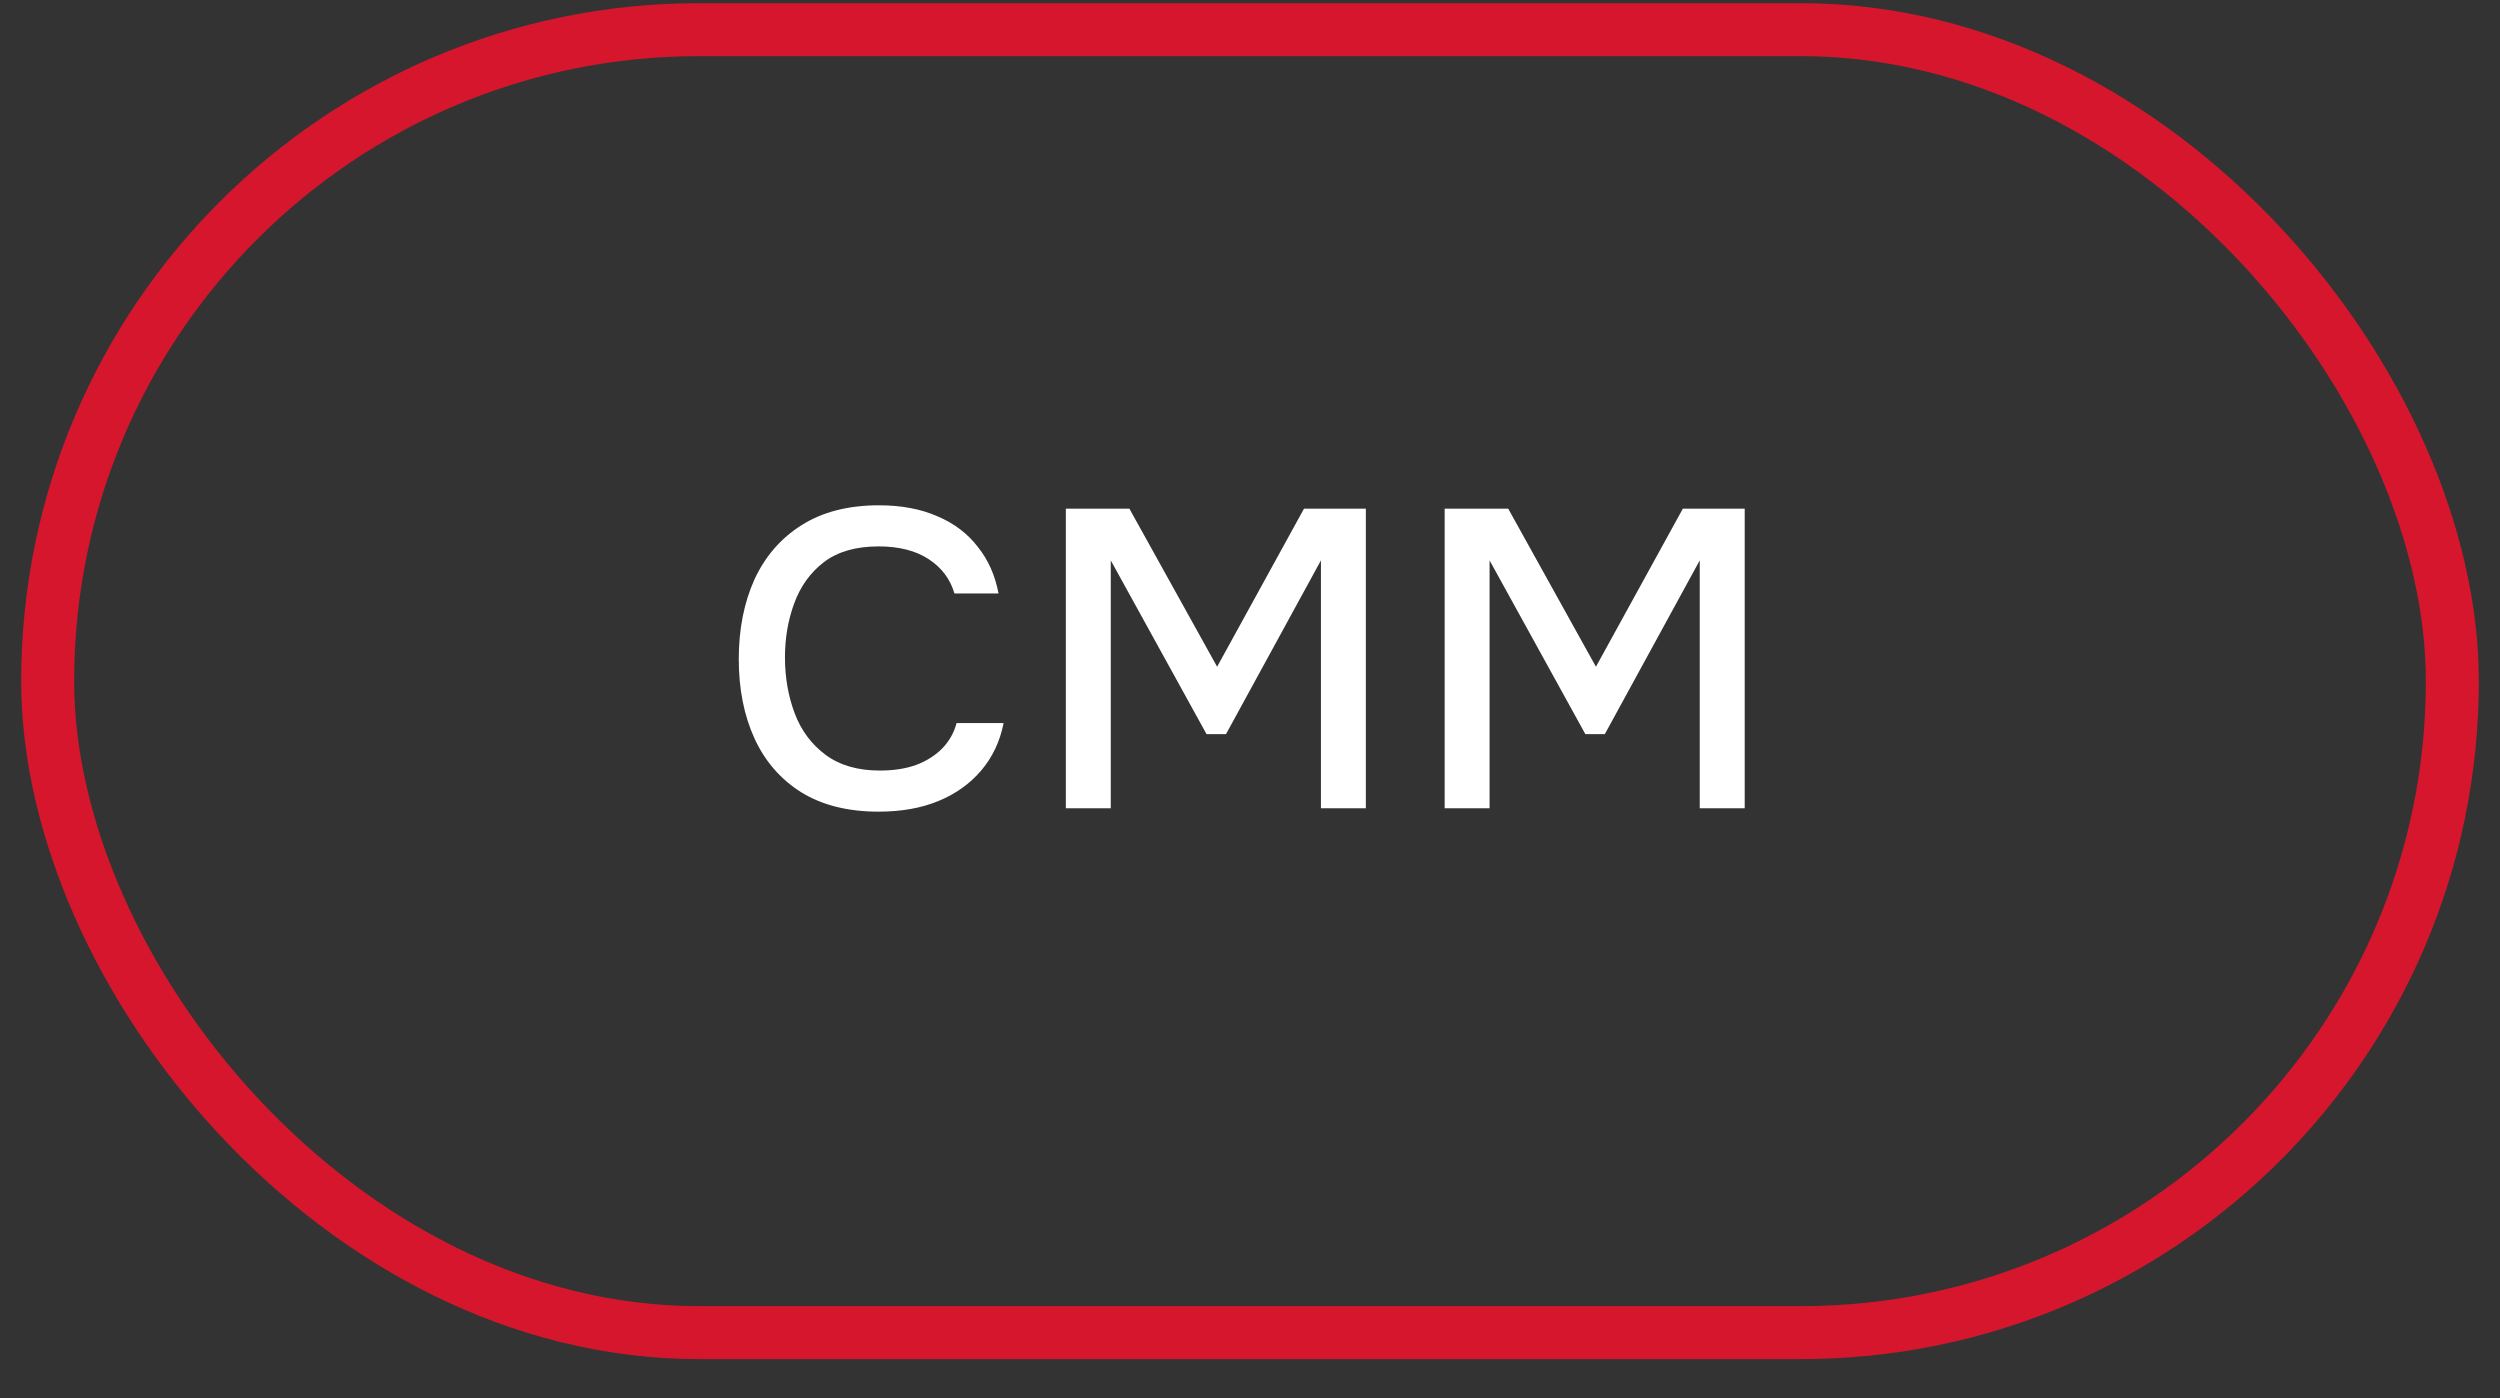 <?xml version="1.0" encoding="UTF-8"?> <svg xmlns="http://www.w3.org/2000/svg" width="59" height="33" viewBox="0 0 59 33" fill="none"><rect x="0" y="0" width="59" height="33" fill="#333333" stroke="none"/><rect x="1.125" y="0.7" width="56.75" height="30.75" rx="15.375" stroke="#D6162D" stroke-width="1.25"></rect><path d="M20.735 19.155C20.009 19.155 19.399 19.002 18.905 18.695C18.419 18.388 18.052 17.965 17.805 17.425C17.559 16.885 17.435 16.262 17.435 15.555C17.435 14.848 17.559 14.222 17.805 13.675C18.059 13.128 18.429 12.702 18.915 12.395C19.409 12.082 20.019 11.925 20.745 11.925C21.272 11.925 21.732 12.012 22.125 12.185C22.519 12.352 22.835 12.592 23.075 12.905C23.322 13.212 23.485 13.578 23.565 14.005H22.525C22.425 13.665 22.222 13.395 21.915 13.195C21.609 12.995 21.215 12.895 20.735 12.895C20.202 12.895 19.772 13.018 19.445 13.265C19.125 13.512 18.892 13.835 18.745 14.235C18.599 14.628 18.525 15.055 18.525 15.515C18.525 15.988 18.602 16.428 18.755 16.835C18.909 17.242 19.152 17.568 19.485 17.815C19.819 18.062 20.245 18.185 20.765 18.185C21.085 18.185 21.369 18.142 21.615 18.055C21.862 17.962 22.069 17.832 22.235 17.665C22.402 17.492 22.515 17.292 22.575 17.065H23.685C23.599 17.498 23.422 17.872 23.155 18.185C22.889 18.498 22.552 18.738 22.145 18.905C21.739 19.072 21.269 19.155 20.735 19.155ZM25.154 19.075V12.005H26.654L28.724 15.735L30.774 12.005H32.234V19.075H31.174V13.225L28.934 17.325H28.474L26.214 13.225V19.075H25.154ZM34.094 19.075V12.005H35.594L37.664 15.735L39.715 12.005H41.175V19.075H40.114V13.225L37.874 17.325H37.414L35.154 13.225V19.075H34.094Z" fill="white"></path></svg> 
